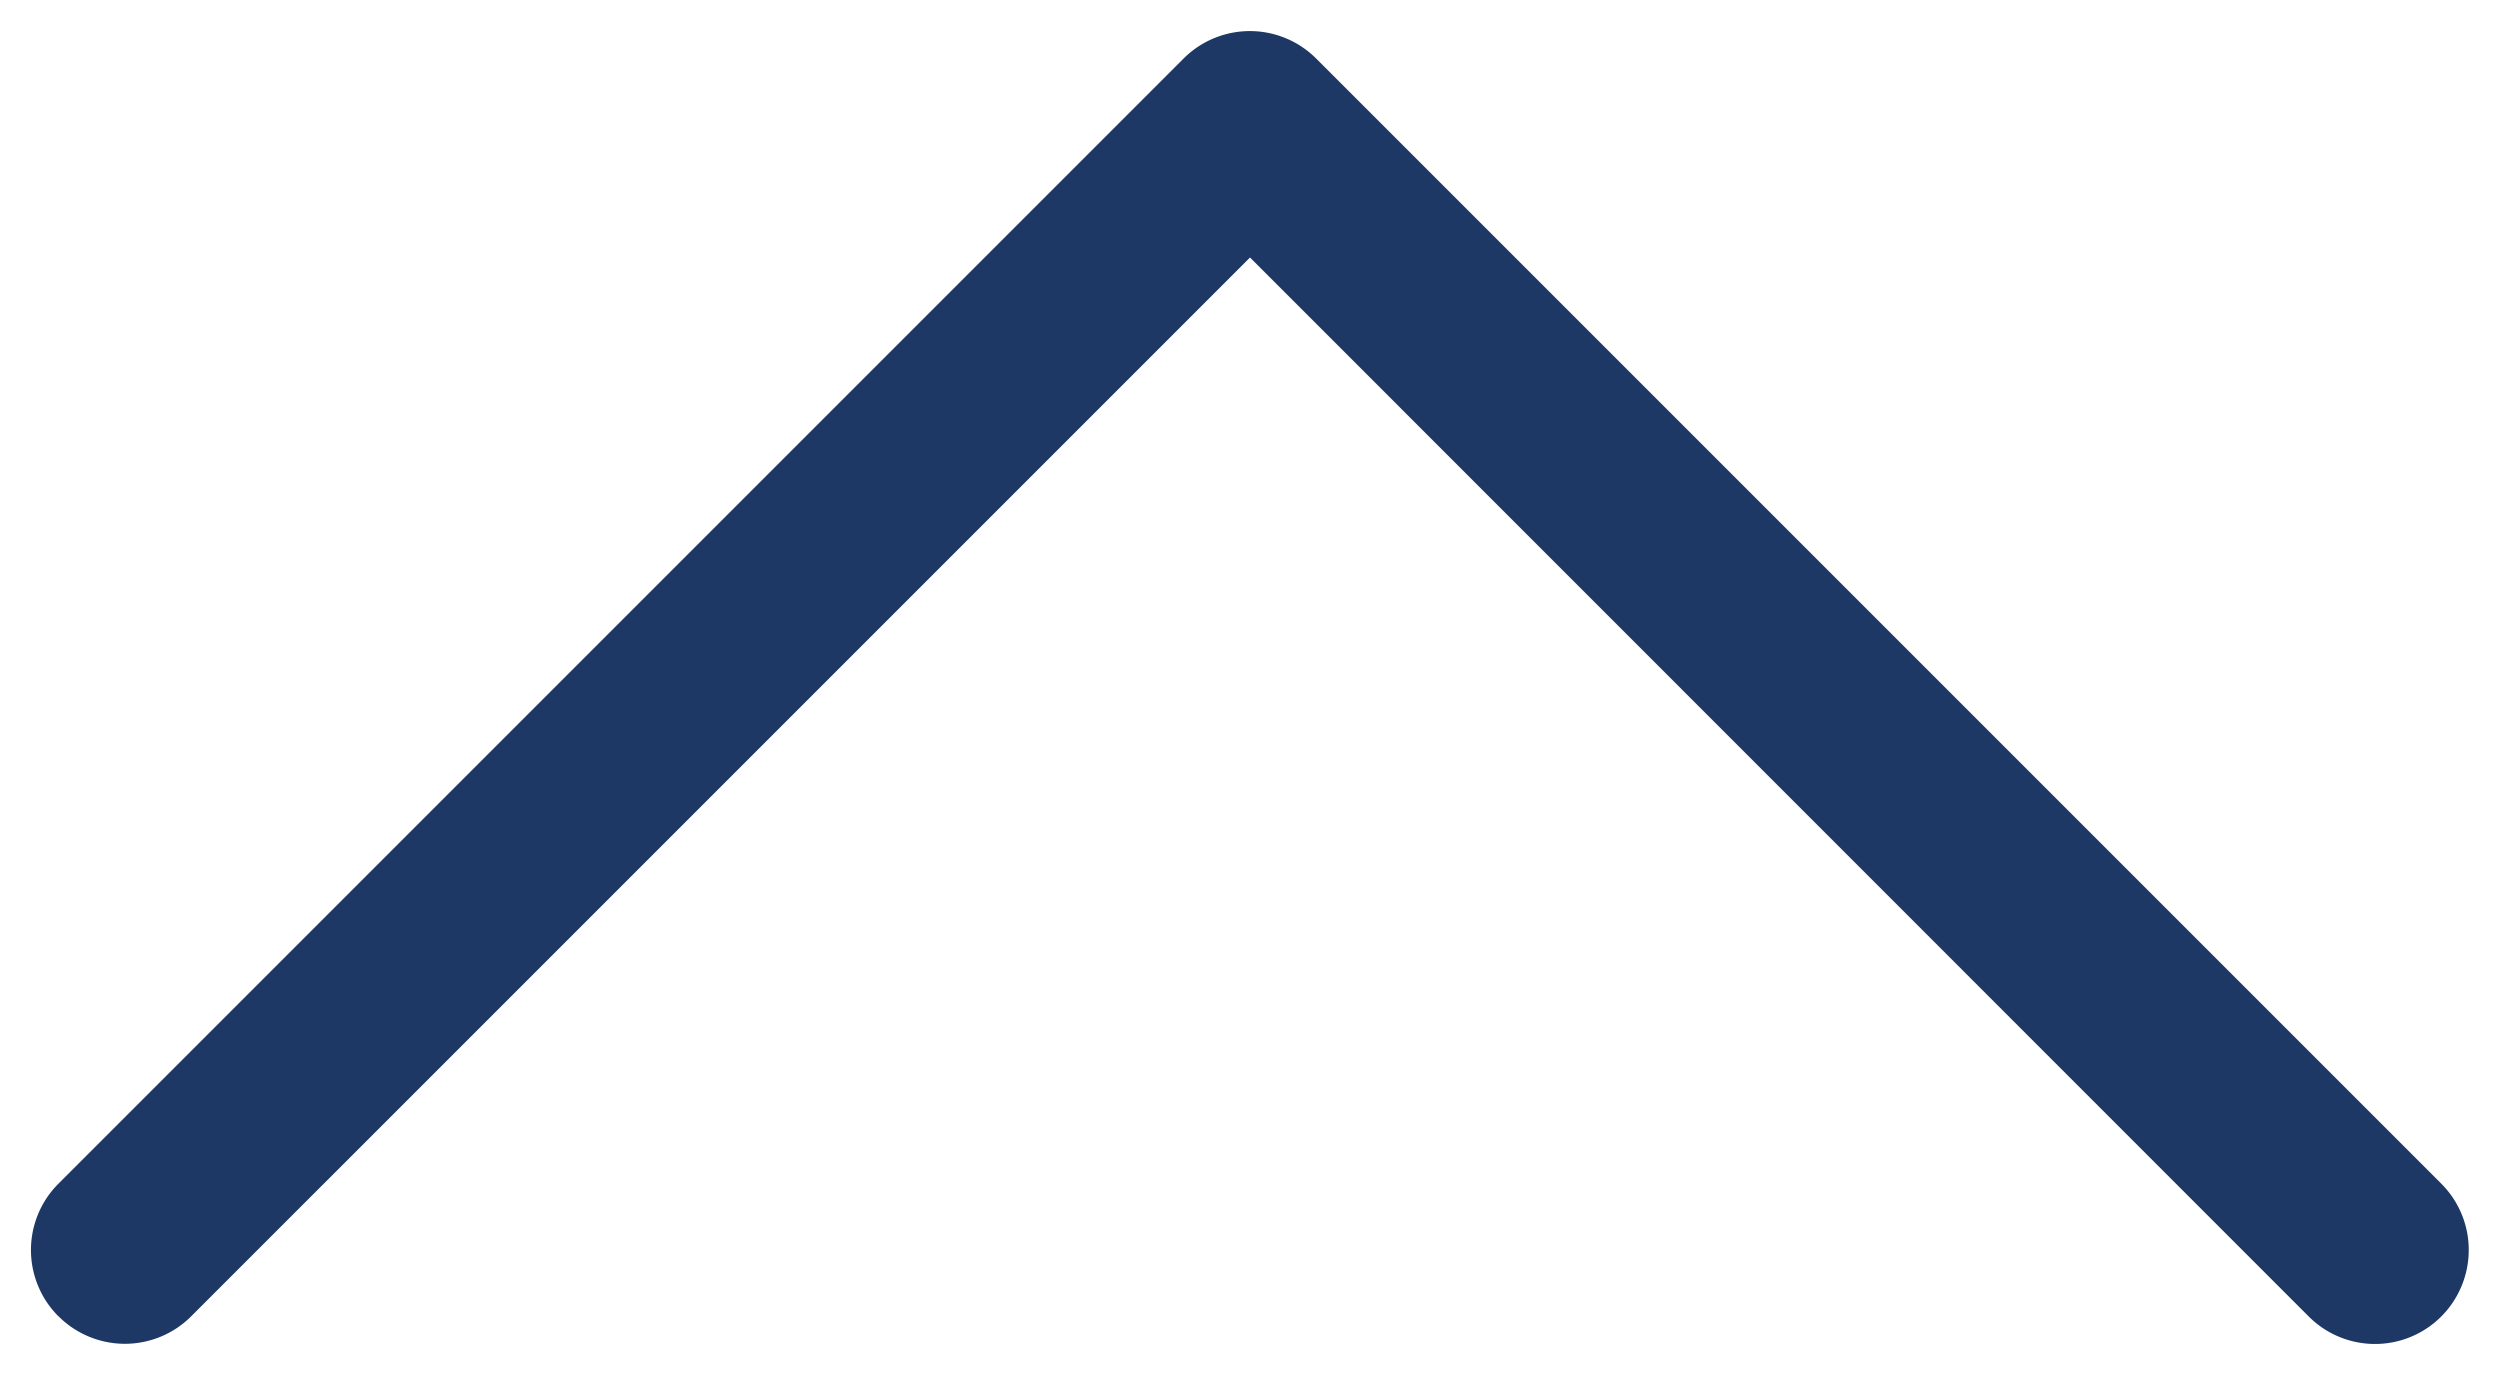 <svg width="20" height="11" fill="none" xmlns="http://www.w3.org/2000/svg"><path fill-rule="evenodd" clip-rule="evenodd" d="M.468 10.53a.75.75 0 0 0 1.062 0L10 2.06l8.468 8.47a.749.749 0 0 0 1.225-.243.751.751 0 0 0-.163-.818l-9-9a.75.75 0 0 0-1.062 0l-9 9a.75.75 0 0 0 0 1.062Z" fill="#1d3865"/></svg>
